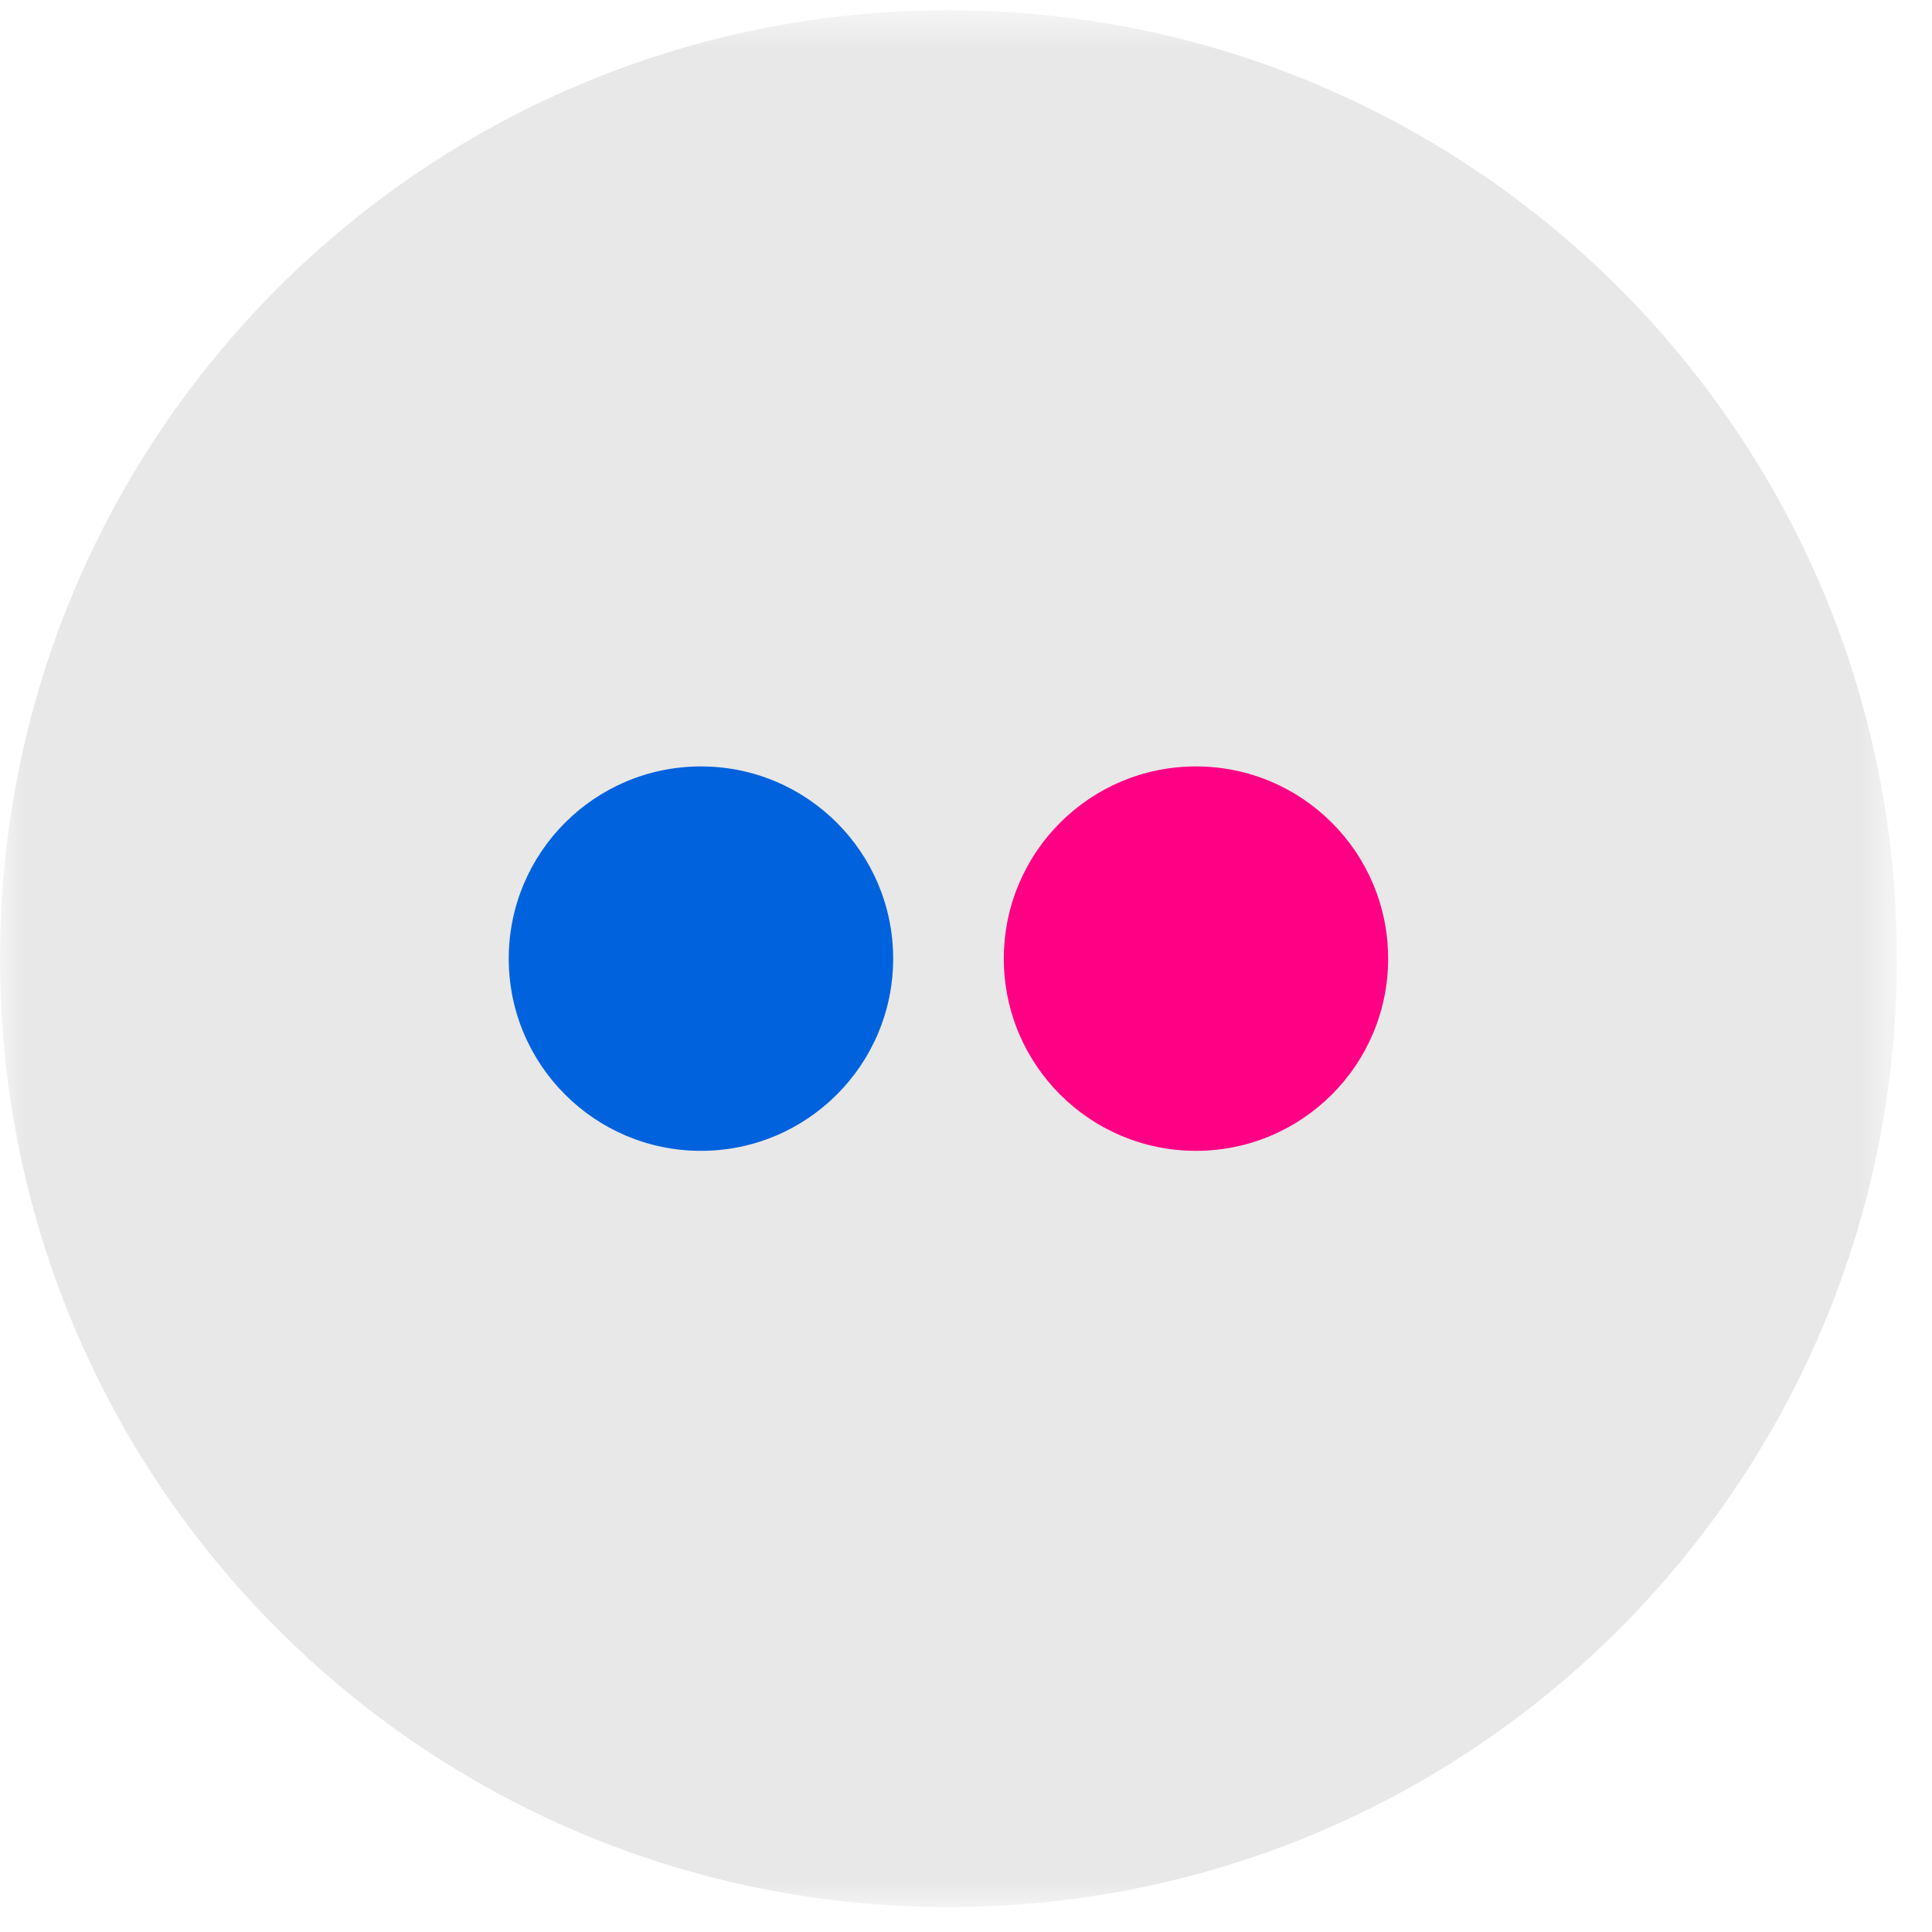 <?xml version="1.0" encoding="UTF-8"?>
<svg width="40px" height="40px" viewBox="0 0 40 40" version="1.1" xmlns="http://www.w3.org/2000/svg" xmlns:xlink="http://www.w3.org/1999/xlink">
    <!-- Generator: Sketch 43.2 (39069) - http://www.bohemiancoding.com/sketch -->
    <title>Page 1</title>
    <desc>Created with Sketch.</desc>
    <defs>
        <polygon id="path-1" points="39.273 0.728 39.273 40 0 40 0 0.728"></polygon>
    </defs>
    <g id="all" stroke="none" stroke-width="1" fill="none" fill-rule="evenodd">
        <g id="4.2-About-Details--Bryan" transform="translate(-767, -4422)">
            <g id="Page-1" transform="translate(767, 4421)">
                <g id="Group-3" transform="translate(0, 0.484)">
                    <mask id="mask-2" fill="white">
                        <use xlink:href="#path-1"></use>
                    </mask>
                    <g id="Clip-2"></g>
                    <path d="M39.273,20.363 C39.273,31.208 30.481,40 19.636,40 C8.792,40 0,31.208 0,20.363 C0,9.519 8.792,0.728 19.636,0.728 C30.481,0.728 39.273,9.519 39.273,20.363" id="Fill-1" fill="#E8E8E8" mask="url(#mask-2)"></path>
                </g>
                <path d="M18.492,20.847 C18.492,23.045 16.71,24.827 14.512,24.827 C12.315,24.827 10.533,23.045 10.533,20.847 C10.533,18.65 12.315,16.868 14.512,16.868 C16.71,16.868 18.492,18.65 18.492,20.847" id="Fill-4" fill="#0062DD"></path>
                <path d="M28.74,20.847 C28.74,23.045 26.96,24.827 24.761,24.827 C22.563,24.827 20.783,23.045 20.783,20.847 C20.783,18.65 22.563,16.868 24.761,16.868 C26.96,16.868 28.74,18.65 28.74,20.847" id="Fill-6" fill="#FF0084"></path>
            </g>
        </g>
    </g>
</svg>